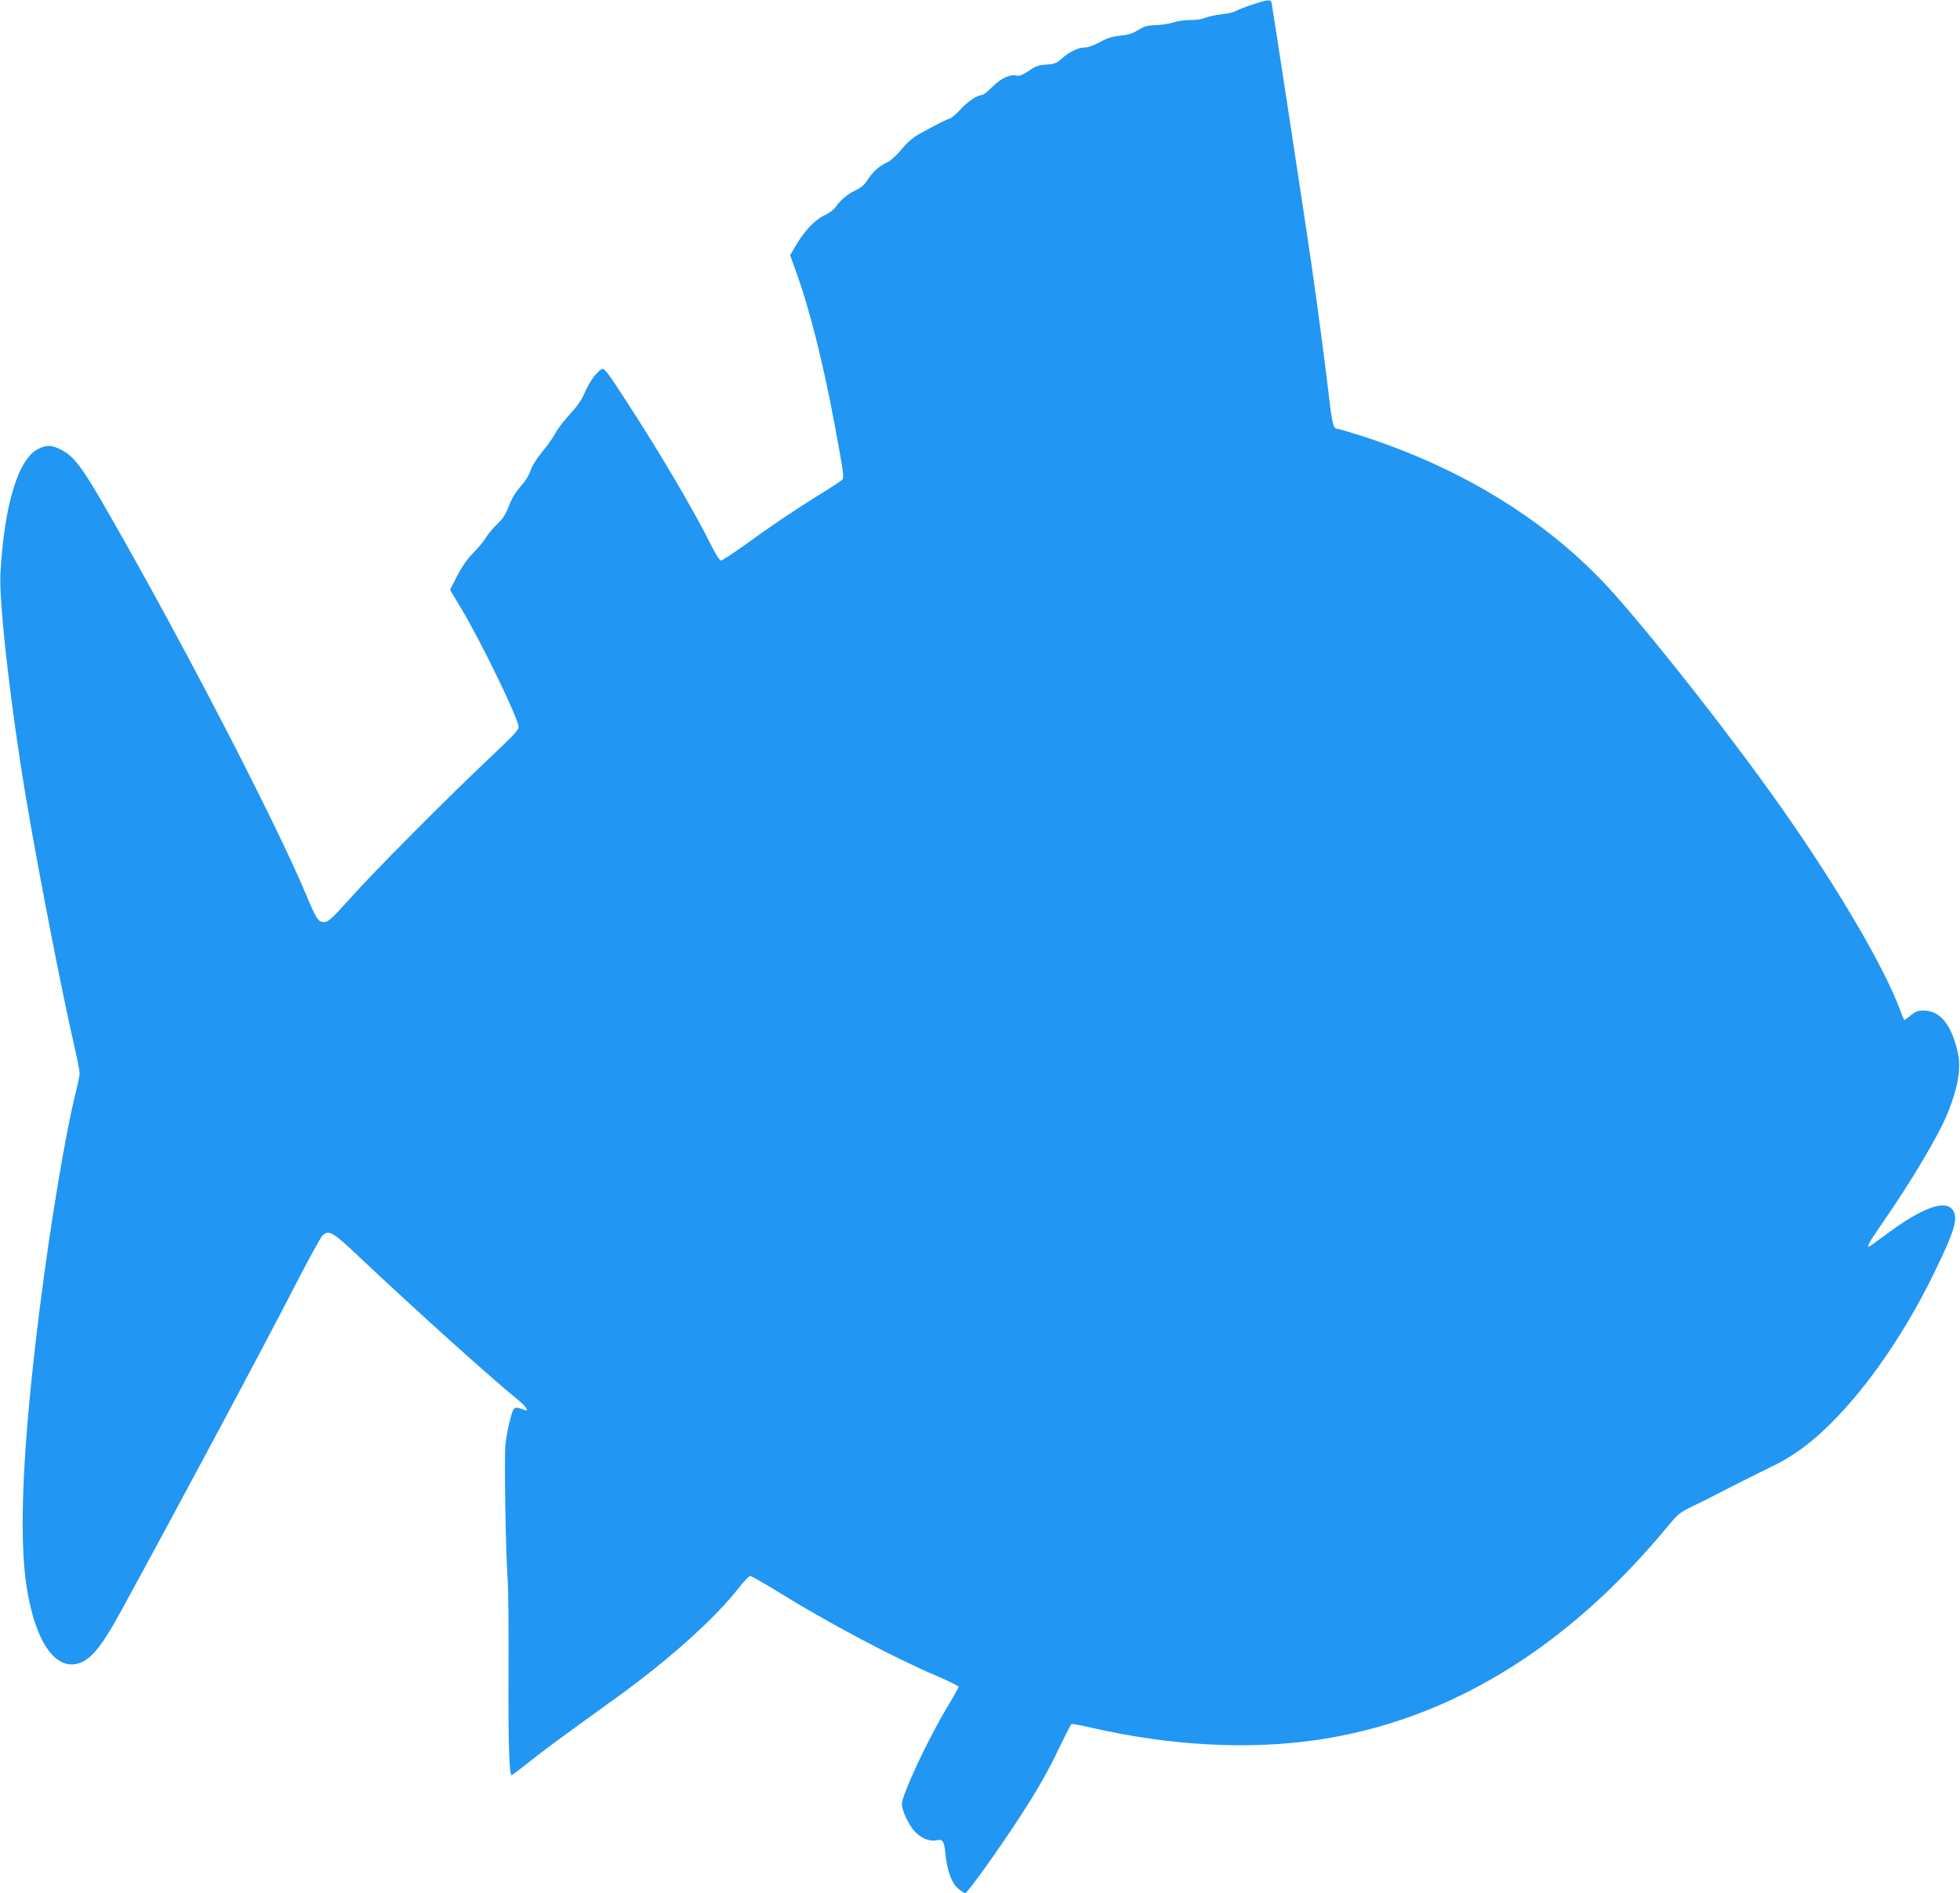 <?xml version="1.0" standalone="no"?>
<!DOCTYPE svg PUBLIC "-//W3C//DTD SVG 20010904//EN"
 "http://www.w3.org/TR/2001/REC-SVG-20010904/DTD/svg10.dtd">
<svg version="1.0" xmlns="http://www.w3.org/2000/svg"
 width="1280pt" height="1236pt" viewBox="0 0 1280 1236"
 preserveAspectRatio="xMidYMid meet">
<g transform="translate(0,1236) scale(0.1,-0.1)"
fill="#2196f3" stroke="none">
<path d="M8178 12330 c-48 -16 -98 -36 -110 -43 -13 -8 -53 -17 -90 -20 -36
-4 -84 -14 -105 -23 -23 -9 -62 -15 -98 -15 -33 1 -83 -6 -110 -15 -28 -9 -80
-17 -117 -18 -55 -2 -75 -7 -115 -32 -37 -23 -66 -32 -117 -37 -51 -5 -84 -15
-133 -42 -39 -21 -77 -35 -99 -35 -42 0 -102 -29 -152 -74 -32 -29 -46 -34
-99 -38 -51 -3 -72 -11 -115 -41 -36 -24 -60 -34 -74 -31 -44 12 -107 -16
-162 -72 -29 -30 -60 -54 -68 -54 -31 0 -94 -42 -140 -93 -27 -30 -60 -58 -74
-62 -24 -7 -64 -27 -195 -99 -41 -22 -78 -54 -118 -102 -32 -38 -72 -75 -89
-82 -51 -22 -96 -61 -130 -113 -23 -37 -45 -55 -82 -72 -51 -24 -103 -68 -133
-114 -9 -13 -40 -35 -69 -49 -62 -29 -128 -99 -185 -194 l-39 -66 30 -83 c96
-263 183 -605 264 -1041 57 -310 60 -330 45 -344 -8 -7 -81 -55 -164 -106
-172 -108 -284 -183 -476 -322 -76 -54 -143 -98 -151 -98 -7 0 -33 39 -57 87
-118 238 -330 598 -558 950 -128 197 -147 222 -163 213 -34 -18 -81 -83 -112
-155 -21 -49 -51 -91 -97 -140 -36 -39 -79 -95 -95 -125 -16 -30 -56 -86 -88
-124 -35 -42 -64 -89 -74 -120 -10 -31 -36 -71 -65 -103 -31 -35 -56 -76 -75
-125 -21 -55 -39 -84 -75 -118 -27 -25 -61 -66 -77 -92 -16 -26 -54 -71 -84
-101 -36 -36 -70 -85 -102 -146 l-47 -92 76 -127 c125 -209 355 -682 371 -761
5 -25 -14 -45 -218 -238 -260 -246 -719 -708 -867 -873 -135 -150 -156 -170
-186 -170 -37 0 -50 20 -119 186 -205 485 -793 1621 -1279 2469 -180 316 -233
386 -319 429 -61 31 -89 32 -144 7 -133 -60 -225 -360 -251 -811 -11 -193 66
-867 167 -1471 79 -470 236 -1277 316 -1622 19 -82 34 -160 34 -173 0 -14 -11
-69 -24 -122 -69 -274 -165 -850 -236 -1411 -112 -888 -140 -1496 -84 -1836
59 -358 194 -543 352 -480 76 31 145 120 268 346 378 692 929 1722 1138 2129
81 157 157 295 168 308 43 46 65 34 234 -125 367 -347 862 -792 1042 -939 59
-47 82 -84 45 -69 -66 25 -69 23 -91 -62 -12 -43 -26 -116 -31 -162 -9 -84 1
-699 15 -896 4 -55 6 -314 5 -575 -2 -471 4 -690 20 -690 4 0 54 37 111 83 95
76 165 128 578 426 343 248 641 516 795 714 33 42 66 77 74 77 8 0 82 -42 165
-93 342 -212 770 -439 1059 -562 75 -32 137 -63 137 -69 0 -6 -35 -67 -76
-136 -124 -205 -294 -569 -294 -629 0 -41 44 -136 83 -178 43 -46 99 -69 146
-58 38 8 47 -7 55 -87 10 -107 40 -191 81 -227 20 -17 42 -31 49 -31 15 0 223
291 368 515 110 170 175 285 253 449 36 74 68 137 72 139 5 3 64 -8 133 -24
510 -117 1020 -145 1473 -79 856 126 1628 595 2288 1394 70 84 79 91 174 137
55 26 163 81 240 121 78 40 190 96 250 125 146 68 266 155 400 288 246 244
491 602 679 990 134 275 157 356 116 408 -52 66 -202 9 -440 -168 -55 -41
-102 -75 -105 -75 -15 0 4 33 87 153 191 275 371 578 428 721 68 168 89 296
65 397 -40 177 -115 270 -220 271 -36 1 -53 -5 -85 -30 -21 -18 -41 -32 -43
-32 -2 0 -15 28 -27 62 -98 271 -405 796 -767 1311 -308 440 -812 1084 -1104
1412 -410 460 -978 814 -1647 1029 -79 25 -150 46 -157 46 -27 0 -35 32 -55
201 -29 248 -74 585 -114 864 -47 324 -255 1684 -261 1713 -7 28 -20 27 -127
-8z"/>
</g>
</svg>
